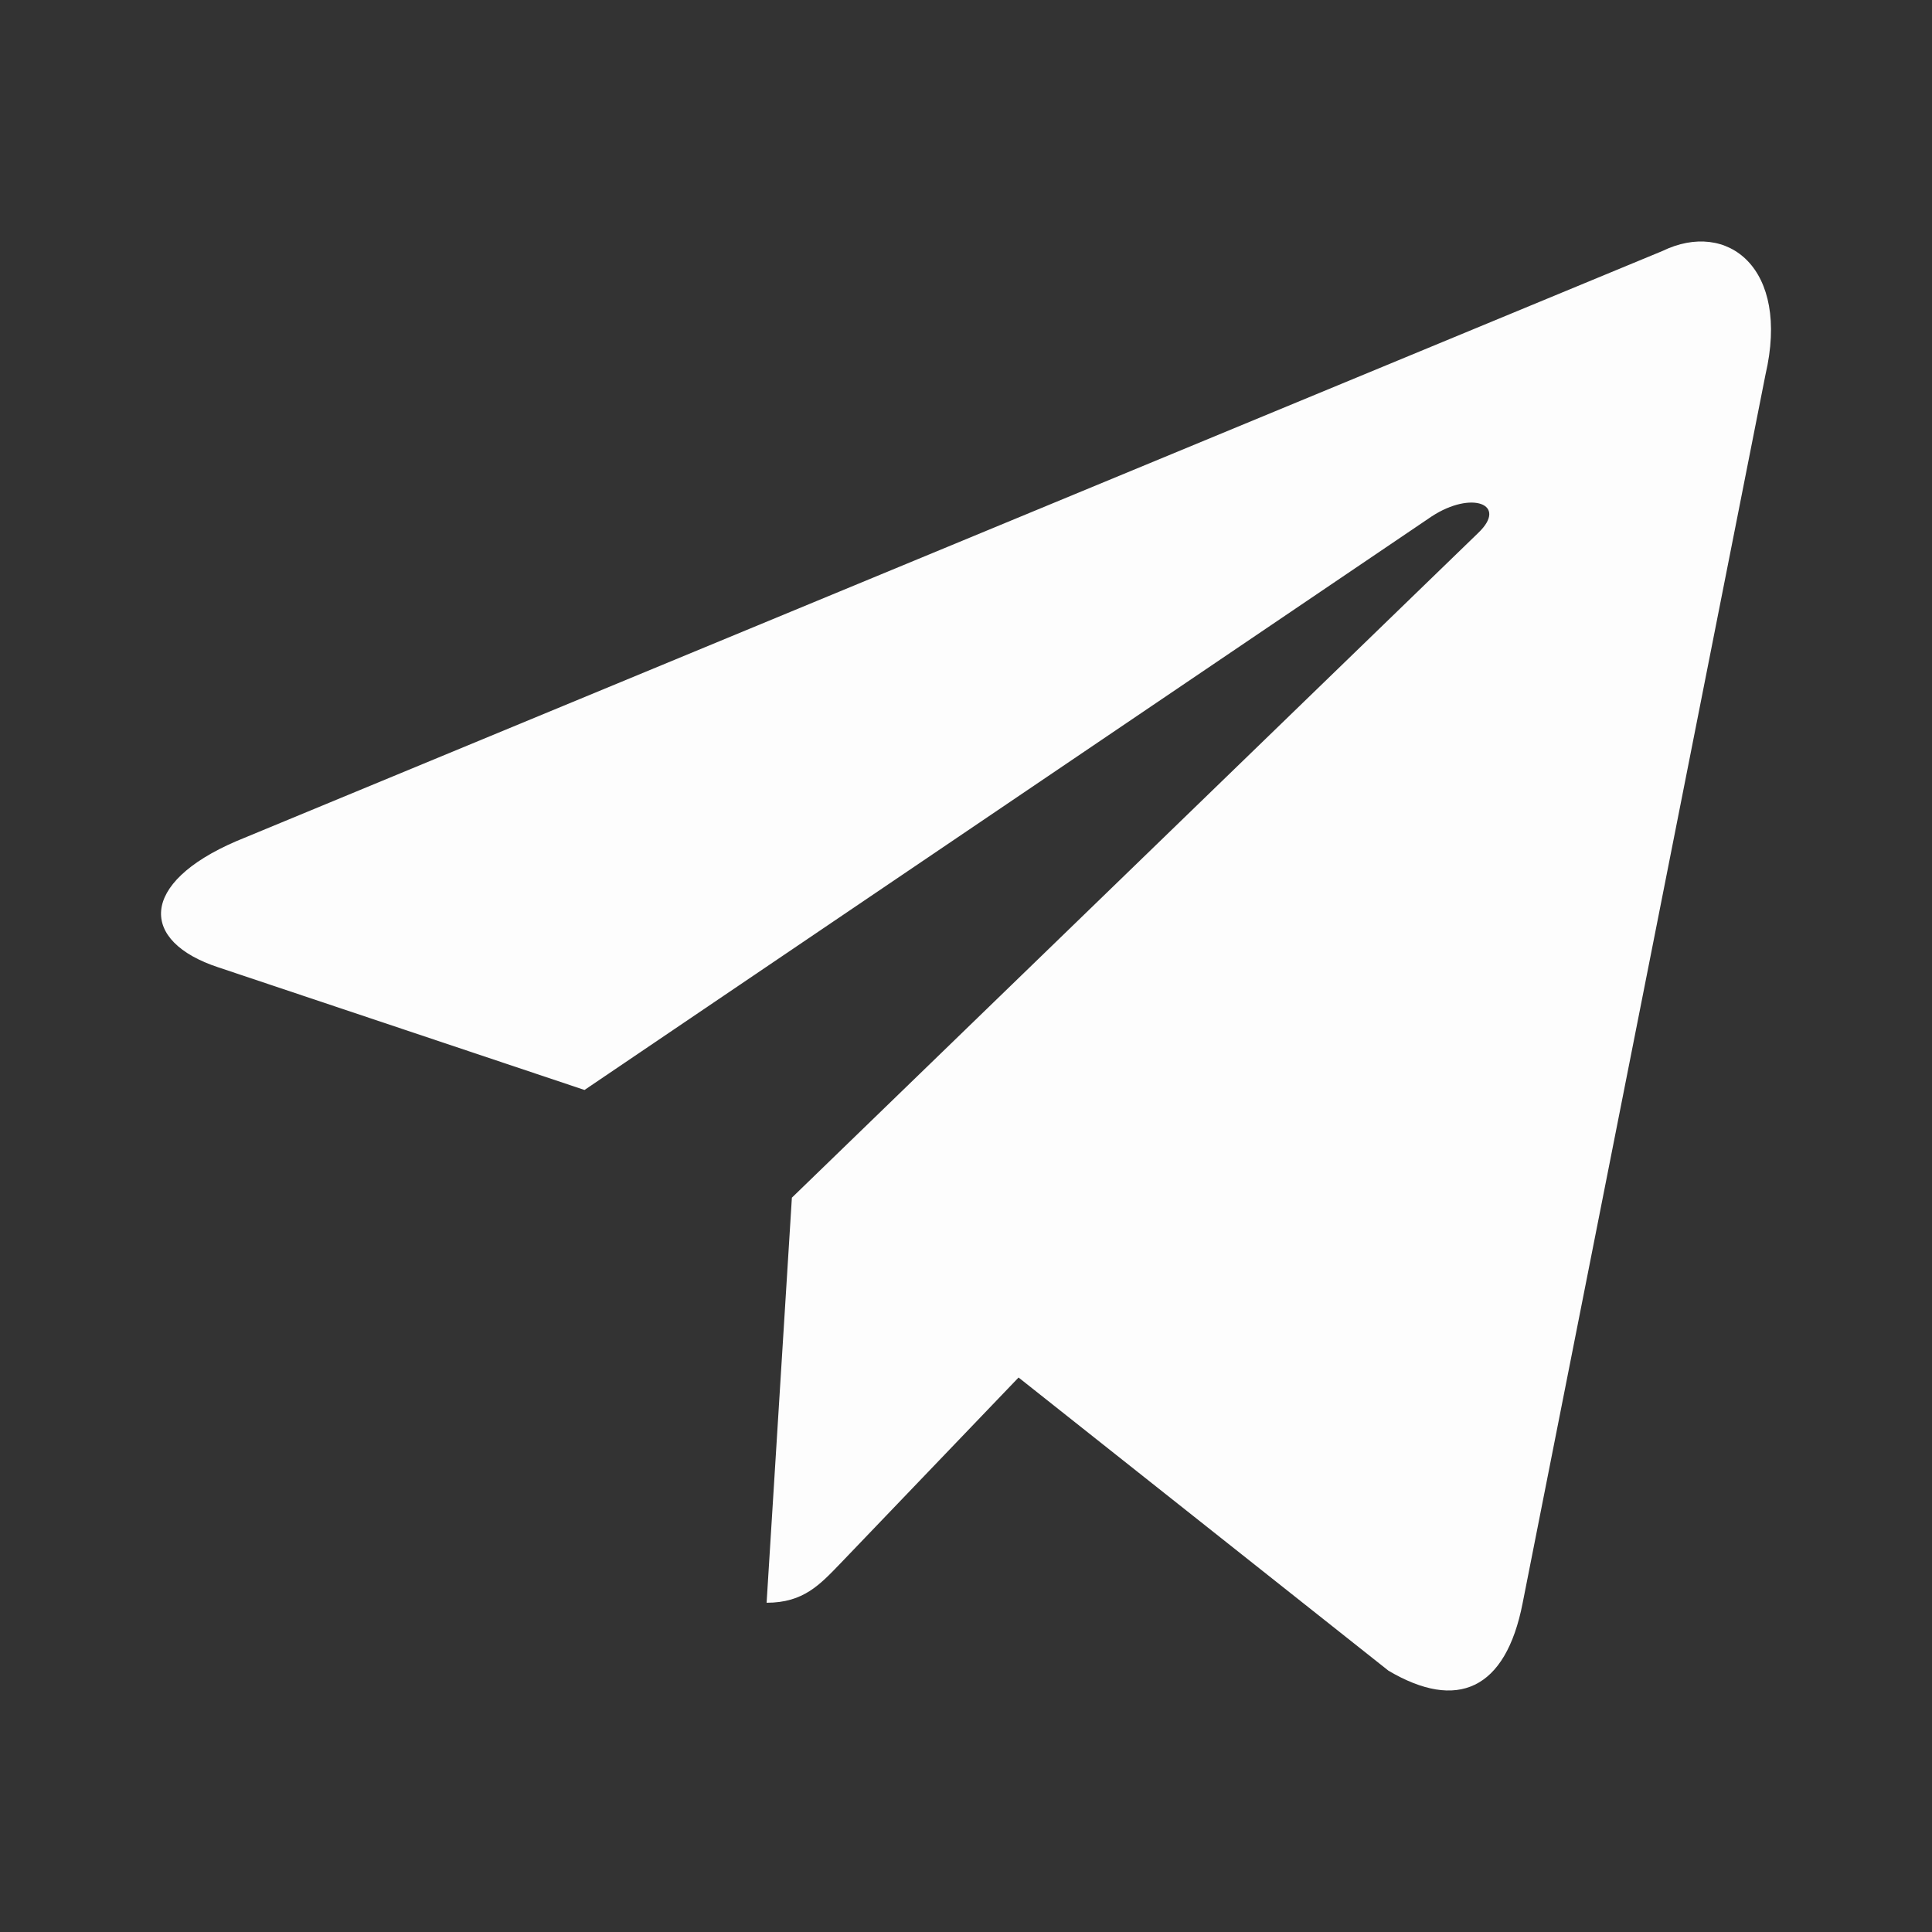 <svg width="24" height="24" viewBox="0 0 24 24" fill="none" xmlns="http://www.w3.org/2000/svg">
<rect x="0" y="0" width="24" height="24" fill="#333333" stroke="none"/>
<path d="M20.651 3.118L2.934 10.45C1.725 10.971 1.732 11.695 2.713 12.017L7.261 13.54L17.785 6.415C18.282 6.09 18.737 6.264 18.363 6.62L9.837 14.878H9.835L9.837 14.879L9.523 19.91C9.983 19.91 10.186 19.684 10.444 19.417L12.653 17.112L17.248 20.754C18.096 21.255 18.704 20.998 18.915 19.913L21.931 4.656C22.24 3.327 21.459 2.726 20.651 3.118Z" fill="#FDFDFD"/>
</svg>
